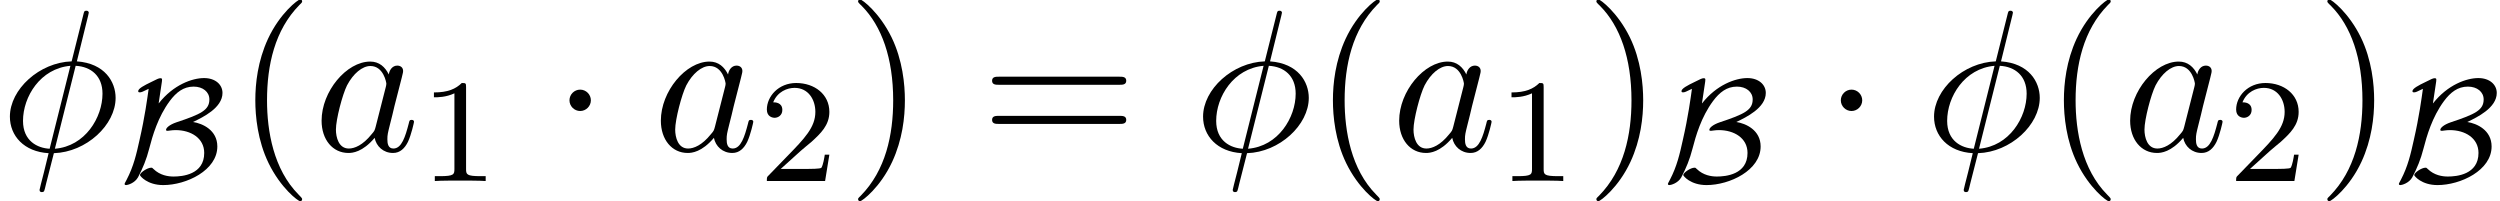 <?xml version='1.0' encoding='UTF-8'?>
<!-- This file was generated by dvisvgm 1.15.1 -->
<svg height='10.868pt' version='1.1' viewBox='70.735 60.591 135.173 10.868' width='135.173pt' xmlns='http://www.w3.org/2000/svg' xmlns:xlink='http://www.w3.org/1999/xlink'>
<defs>
<path d='M2.279 -5.428C2.287 -5.499 2.287 -5.515 2.287 -5.539C2.287 -5.587 2.264 -5.611 2.2 -5.611C2.104 -5.611 2.016 -5.563 1.714 -5.412C1.315 -5.22 0.996 -5.053 0.996 -4.91C0.996 -4.846 1.06 -4.846 1.076 -4.846C1.172 -4.846 1.235 -4.878 1.562 -5.037C1.49 -4.527 1.363 -3.547 1.068 -2.264C0.901 -1.506 0.749 -0.845 0.375 -0.128C0.263 0.072 0.263 0.088 0.263 0.112C0.263 0.167 0.327 0.167 0.351 0.167C0.414 0.167 0.805 0.072 0.988 -0.255C1.251 -0.757 1.443 -1.219 1.594 -1.809C1.769 -2.487 2.064 -3.515 2.702 -4.376C3.053 -4.846 3.443 -5.157 3.993 -5.157C4.495 -5.157 4.846 -4.87 4.846 -4.463C4.846 -3.889 4.392 -3.666 3.068 -3.228C2.67 -3.092 2.503 -2.917 2.503 -2.821C2.503 -2.766 2.55 -2.766 2.59 -2.766C2.654 -2.766 2.798 -2.805 3.021 -2.805C3.842 -2.805 4.567 -2.375 4.567 -1.57C4.567 -0.399 3.379 -0.295 2.909 -0.295C2.614 -0.295 2.176 -0.359 1.825 -0.701C1.761 -0.765 1.753 -0.773 1.698 -0.773C1.49 -0.773 1.092 -0.502 1.092 -0.375C1.092 -0.327 1.482 0.167 2.351 0.167C3.602 0.167 5.276 -0.63 5.276 -1.921C5.276 -2.805 4.479 -3.164 3.961 -3.244C4.495 -3.499 5.555 -4.009 5.555 -4.814C5.555 -5.268 5.165 -5.619 4.559 -5.619C3.921 -5.619 2.901 -5.26 2.112 -4.256H2.104L2.279 -5.428Z' id='g0-66'/>
<path d='M4.767 -7.309C4.767 -7.331 4.8 -7.451 4.8 -7.462S4.8 -7.571 4.669 -7.571C4.56 -7.571 4.549 -7.538 4.505 -7.353L3.873 -4.833C2.138 -4.778 0.535 -3.327 0.535 -1.844C0.535 -0.807 1.298 0.055 2.629 0.131C2.542 0.469 2.465 0.818 2.378 1.156C2.247 1.669 2.138 2.084 2.138 2.116C2.138 2.225 2.215 2.236 2.269 2.236S2.345 2.225 2.378 2.193C2.4 2.171 2.465 1.909 2.498 1.756L2.913 0.131C4.669 0.076 6.251 -1.396 6.251 -2.858C6.251 -3.72 5.673 -4.724 4.156 -4.833L4.767 -7.309ZM2.684 -0.109C2.029 -0.142 1.244 -0.524 1.244 -1.615C1.244 -2.924 2.182 -4.451 3.807 -4.593L2.684 -0.109ZM4.091 -4.593C4.92 -4.549 5.542 -4.047 5.542 -3.087C5.542 -1.8 4.604 -0.24 2.967 -0.109L4.091 -4.593Z' id='g2-30'/>
<path d='M4.069 -4.124C3.873 -4.527 3.556 -4.822 3.065 -4.822C1.789 -4.822 0.436 -3.218 0.436 -1.625C0.436 -0.6 1.036 0.12 1.887 0.12C2.105 0.12 2.651 0.076 3.305 -0.698C3.393 -0.24 3.775 0.12 4.298 0.12C4.68 0.12 4.931 -0.131 5.105 -0.48C5.291 -0.873 5.433 -1.538 5.433 -1.56C5.433 -1.669 5.335 -1.669 5.302 -1.669C5.193 -1.669 5.182 -1.625 5.149 -1.473C4.964 -0.764 4.767 -0.12 4.32 -0.12C4.025 -0.12 3.993 -0.404 3.993 -0.622C3.993 -0.862 4.015 -0.949 4.135 -1.429C4.255 -1.887 4.276 -1.996 4.375 -2.411L4.767 -3.938C4.844 -4.244 4.844 -4.265 4.844 -4.309C4.844 -4.495 4.713 -4.604 4.527 -4.604C4.265 -4.604 4.102 -4.364 4.069 -4.124ZM3.36 -1.298C3.305 -1.102 3.305 -1.08 3.142 -0.895C2.662 -0.295 2.215 -0.12 1.909 -0.12C1.364 -0.12 1.211 -0.72 1.211 -1.145C1.211 -1.691 1.56 -3.033 1.811 -3.535C2.149 -4.178 2.64 -4.582 3.076 -4.582C3.785 -4.582 3.938 -3.687 3.938 -3.622S3.916 -3.491 3.905 -3.436L3.36 -1.298Z' id='g2-97'/>
<path d='M2.503 -5.077C2.503 -5.292 2.487 -5.3 2.271 -5.3C1.945 -4.981 1.522 -4.79 0.765 -4.79V-4.527C0.98 -4.527 1.411 -4.527 1.873 -4.742V-0.654C1.873 -0.359 1.849 -0.263 1.092 -0.263H0.813V0C1.14 -0.024 1.825 -0.024 2.184 -0.024S3.236 -0.024 3.563 0V-0.263H3.284C2.527 -0.263 2.503 -0.359 2.503 -0.654V-5.077Z' id='g3-49'/>
<path d='M2.248 -1.626C2.375 -1.745 2.71 -2.008 2.837 -2.12C3.332 -2.574 3.802 -3.013 3.802 -3.738C3.802 -4.686 3.005 -5.3 2.008 -5.3C1.052 -5.3 0.422 -4.575 0.422 -3.865C0.422 -3.475 0.733 -3.419 0.845 -3.419C1.012 -3.419 1.259 -3.539 1.259 -3.842C1.259 -4.256 0.861 -4.256 0.765 -4.256C0.996 -4.838 1.53 -5.037 1.921 -5.037C2.662 -5.037 3.045 -4.407 3.045 -3.738C3.045 -2.909 2.463 -2.303 1.522 -1.339L0.518 -0.303C0.422 -0.215 0.422 -0.199 0.422 0H3.571L3.802 -1.427H3.555C3.531 -1.267 3.467 -0.869 3.371 -0.717C3.324 -0.654 2.718 -0.654 2.59 -0.654H1.172L2.248 -1.626Z' id='g3-50'/>
<path d='M2.095 -2.727C2.095 -3.044 1.833 -3.305 1.516 -3.305S0.938 -3.044 0.938 -2.727S1.2 -2.149 1.516 -2.149S2.095 -2.411 2.095 -2.727Z' id='g1-1'/>
<path d='M3.611 2.618C3.611 2.585 3.611 2.564 3.425 2.378C2.062 1.004 1.713 -1.058 1.713 -2.727C1.713 -4.625 2.127 -6.524 3.469 -7.887C3.611 -8.018 3.611 -8.04 3.611 -8.073C3.611 -8.149 3.567 -8.182 3.502 -8.182C3.393 -8.182 2.411 -7.44 1.767 -6.055C1.211 -4.855 1.08 -3.644 1.08 -2.727C1.08 -1.876 1.2 -0.556 1.8 0.676C2.455 2.018 3.393 2.727 3.502 2.727C3.567 2.727 3.611 2.695 3.611 2.618Z' id='g4-40'/>
<path d='M3.153 -2.727C3.153 -3.578 3.033 -4.898 2.433 -6.131C1.778 -7.473 0.84 -8.182 0.731 -8.182C0.665 -8.182 0.622 -8.138 0.622 -8.073C0.622 -8.04 0.622 -8.018 0.829 -7.822C1.898 -6.742 2.52 -5.007 2.52 -2.727C2.52 -0.862 2.116 1.058 0.764 2.433C0.622 2.564 0.622 2.585 0.622 2.618C0.622 2.684 0.665 2.727 0.731 2.727C0.84 2.727 1.822 1.985 2.465 0.6C3.022 -0.6 3.153 -1.811 3.153 -2.727Z' id='g4-41'/>
<path d='M7.495 -3.567C7.658 -3.567 7.865 -3.567 7.865 -3.785S7.658 -4.004 7.505 -4.004H0.971C0.818 -4.004 0.611 -4.004 0.611 -3.785S0.818 -3.567 0.982 -3.567H7.495ZM7.505 -1.451C7.658 -1.451 7.865 -1.451 7.865 -1.669S7.658 -1.887 7.495 -1.887H0.982C0.818 -1.887 0.611 -1.887 0.611 -1.669S0.818 -1.451 0.971 -1.451H7.505Z' id='g4-61'/>
</defs>
<g id='page1'>
<use x='70.735' xlink:href='#g2-30' y='68.742'/>
<use x='77.21' xlink:href='#g0-66' y='70.431'/>
<use x='83.46' xlink:href='#g4-40' y='68.742'/>
<use x='87.687' xlink:href='#g2-97' y='68.742'/>
<use x='93.432' xlink:href='#g3-49' y='70.379'/>
<use x='100.588' xlink:href='#g1-1' y='68.742'/>
<use x='106.031' xlink:href='#g2-97' y='68.742'/>
<use x='111.776' xlink:href='#g3-50' y='70.379'/>
<use x='116.509' xlink:href='#g4-41' y='68.742'/>
<use x='123.765' xlink:href='#g4-61' y='68.742'/>
<use x='135.249' xlink:href='#g2-30' y='68.742'/>
<use x='141.725' xlink:href='#g4-40' y='68.742'/>
<use x='145.951' xlink:href='#g2-97' y='68.742'/>
<use x='151.696' xlink:href='#g3-49' y='70.379'/>
<use x='156.428' xlink:href='#g4-41' y='68.742'/>
<use x='160.655' xlink:href='#g0-66' y='70.431'/>
<use x='169.329' xlink:href='#g1-1' y='68.742'/>
<use x='174.772' xlink:href='#g2-30' y='68.742'/>
<use x='181.248' xlink:href='#g4-40' y='68.742'/>
<use x='185.474' xlink:href='#g2-97' y='68.742'/>
<use x='191.219' xlink:href='#g3-50' y='70.379'/>
<use x='195.951' xlink:href='#g4-41' y='68.742'/>
<use x='200.178' xlink:href='#g0-66' y='70.431'/>
</g>
</svg>
<!--Rendered by QuickLaTeX.com-->
